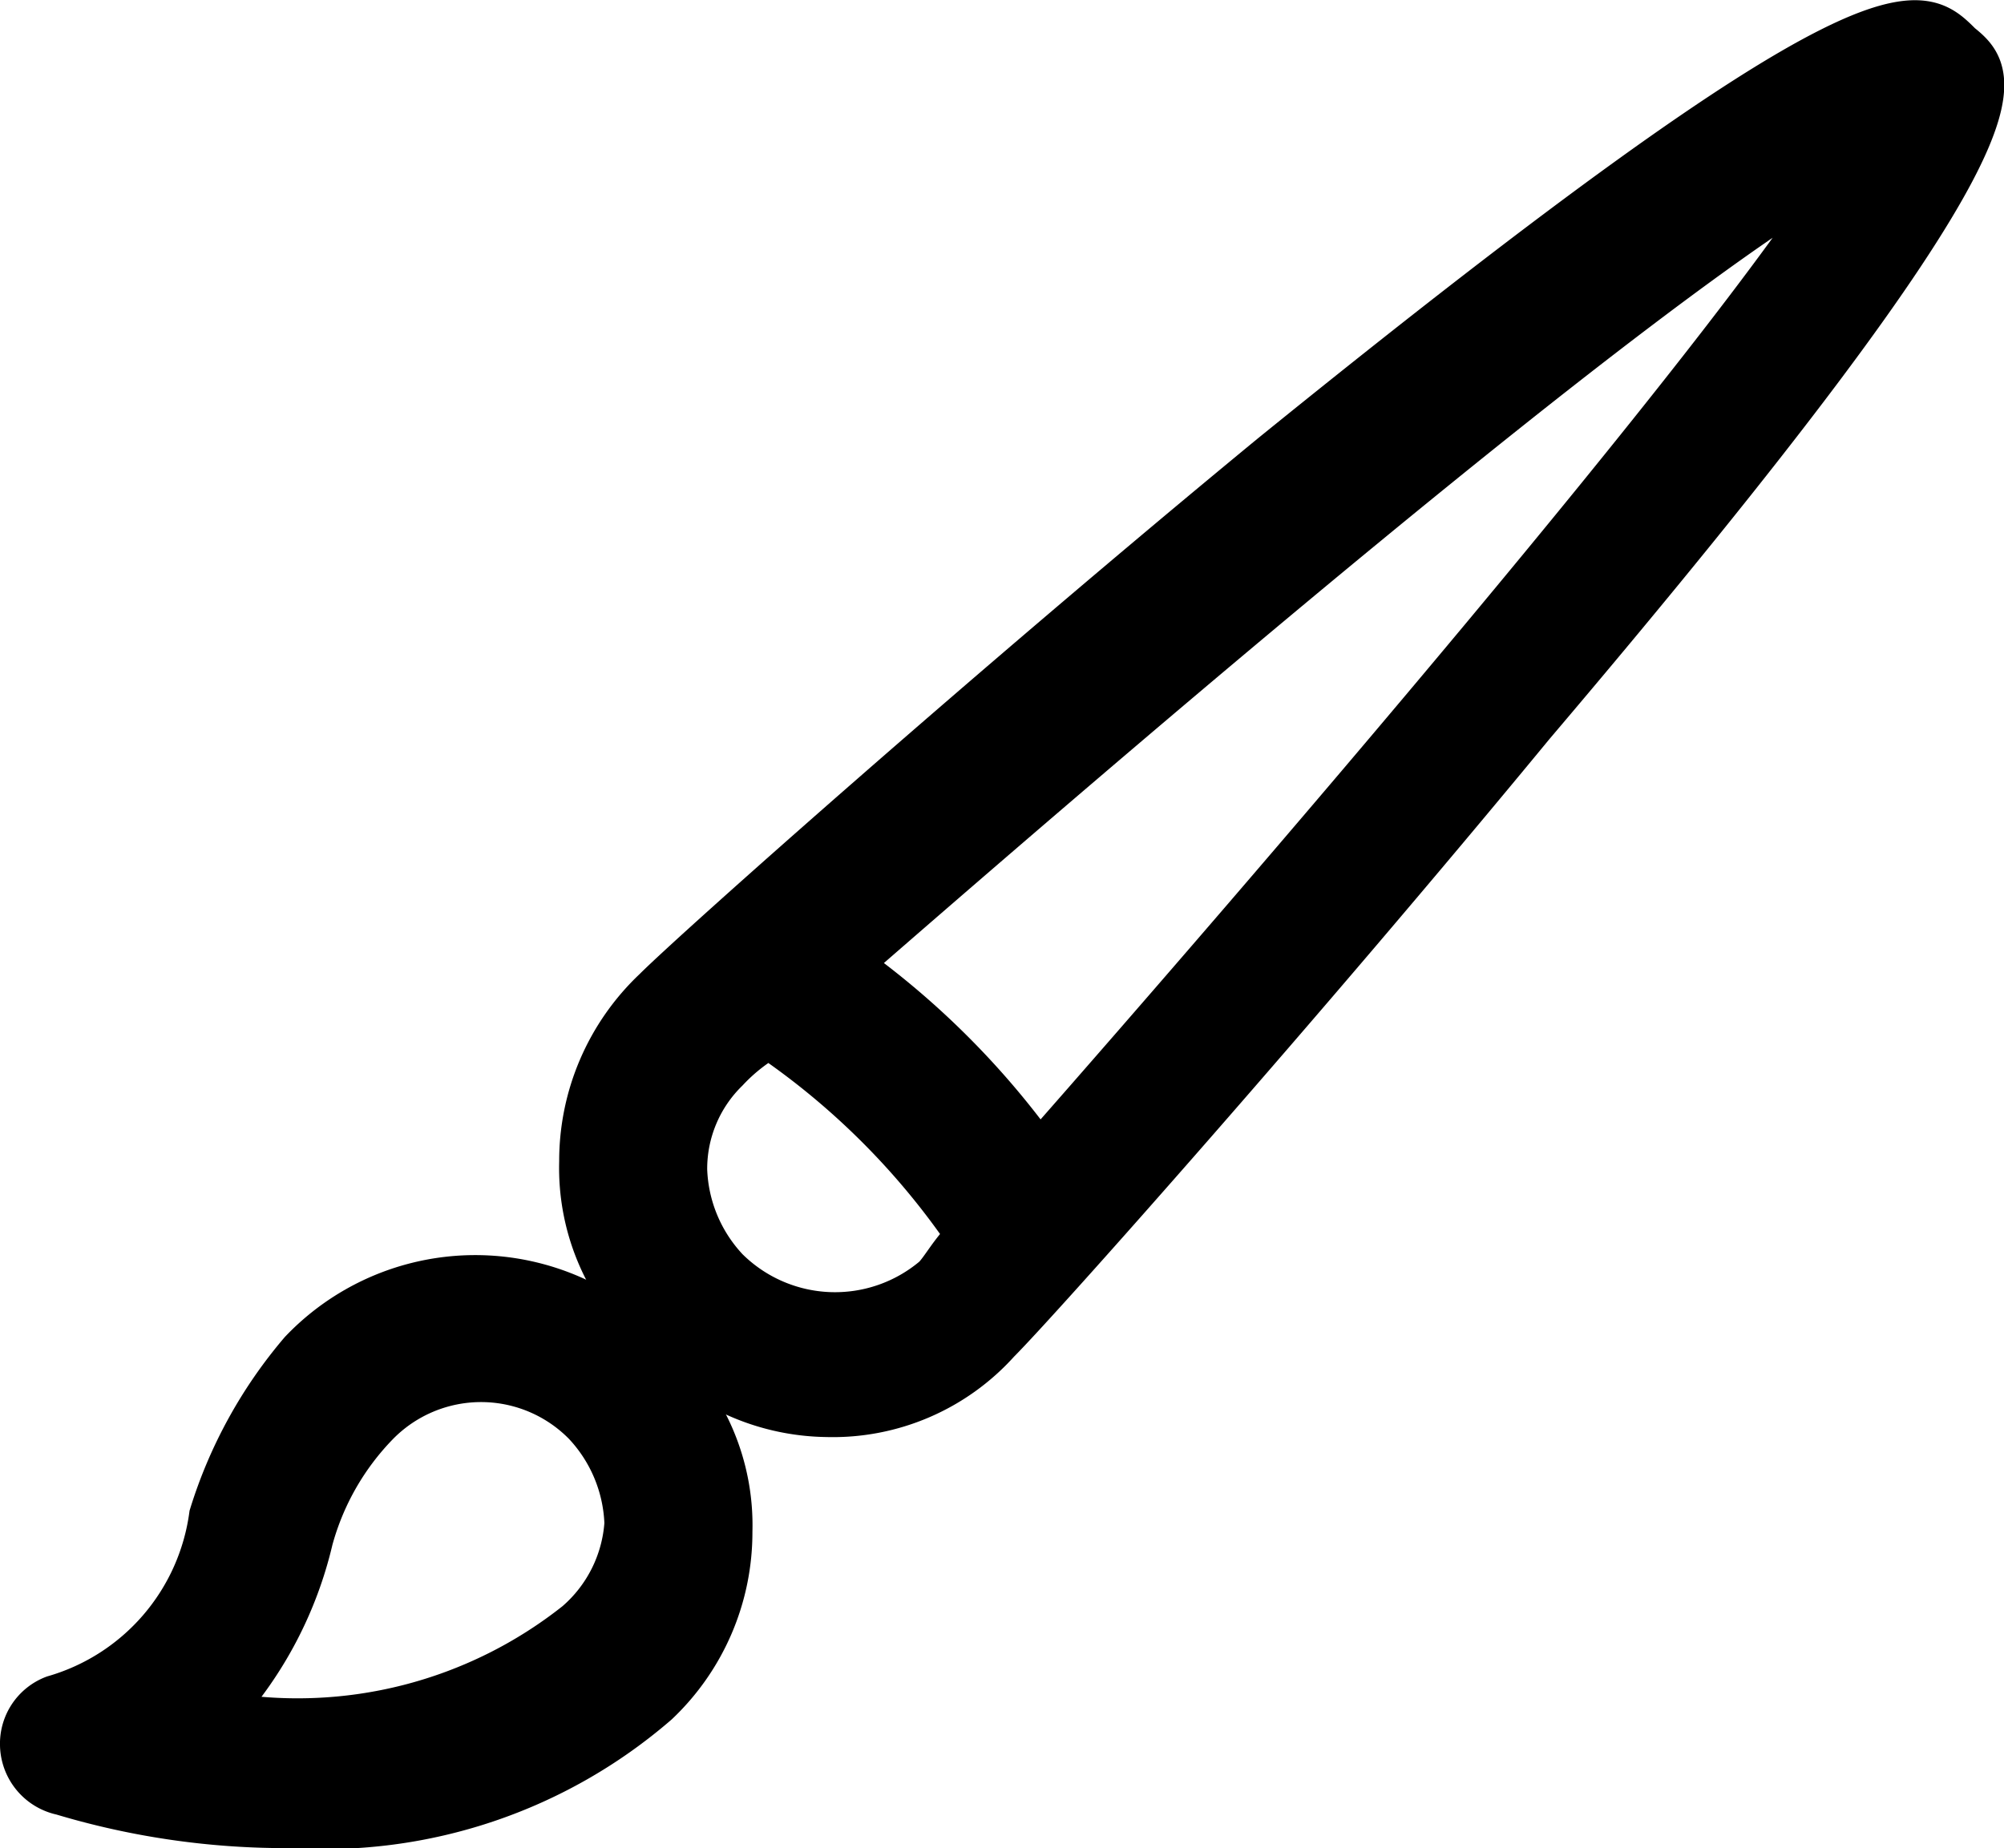 <?xml version="1.0" encoding="UTF-8"?> <svg xmlns="http://www.w3.org/2000/svg" viewBox="0 0 24.37 22.48"> <defs> <style>.cls-1{stroke:#000;stroke-miterlimit:10;stroke-width:0.5px;}</style> </defs> <title>icons_Ресурс 1</title> <g id="Слой_2" data-name="Слой 2"> <g id="Layer_1" data-name="Layer 1"> <path class="cls-1" d="M3.65,16.43a5.64,5.64,0,0,0-1.1,2,2.66,2.66,0,0,1-1.9,2.2.62.62,0,0,0-.4.6.63.63,0,0,0,.5.6,9.47,9.47,0,0,0,2.8.4A6.2,6.2,0,0,0,8,20.73a2.88,2.88,0,0,0,.9-2.1,2.72,2.72,0,0,0-.9-2.1A2.94,2.94,0,0,0,3.65,16.43ZM7,19.73a5.44,5.44,0,0,1-4.3,1.1,4.75,4.75,0,0,0,1.1-2.1,3.22,3.22,0,0,1,.8-1.4h0a1.75,1.75,0,0,1,2.5,0,1.85,1.85,0,0,1,.5,1.2A1.74,1.74,0,0,1,7,19.73Z"></path> <path class="cls-1" d="M23.85.53c-.5-.5-1-1-8.4,5-3.4,2.8-7,6-7.5,6.5a2.88,2.88,0,0,0-.9,2.1,2.72,2.72,0,0,0,.9,2.1,2.79,2.79,0,0,0,2.1,1,2.72,2.72,0,0,0,2.1-.9c.5-.5,3.7-4.1,6.5-7.5C24.85,1.53,24.35.93,23.85.53Zm-15,14.9a1.85,1.85,0,0,1-.5-1.2,1.66,1.66,0,0,1,.5-1.2,2.18,2.18,0,0,1,.5-.4,9.13,9.13,0,0,1,2.4,2.4c-.2.2-.3.4-.4.5A1.85,1.85,0,0,1,8.85,15.43Zm3.8-1.4a10,10,0,0,0-2.3-2.3c3.1-2.7,9.6-8.3,12.1-9.7C20.95,4.43,15.35,10.93,12.65,14Z"></path> </g> </g> </svg> 